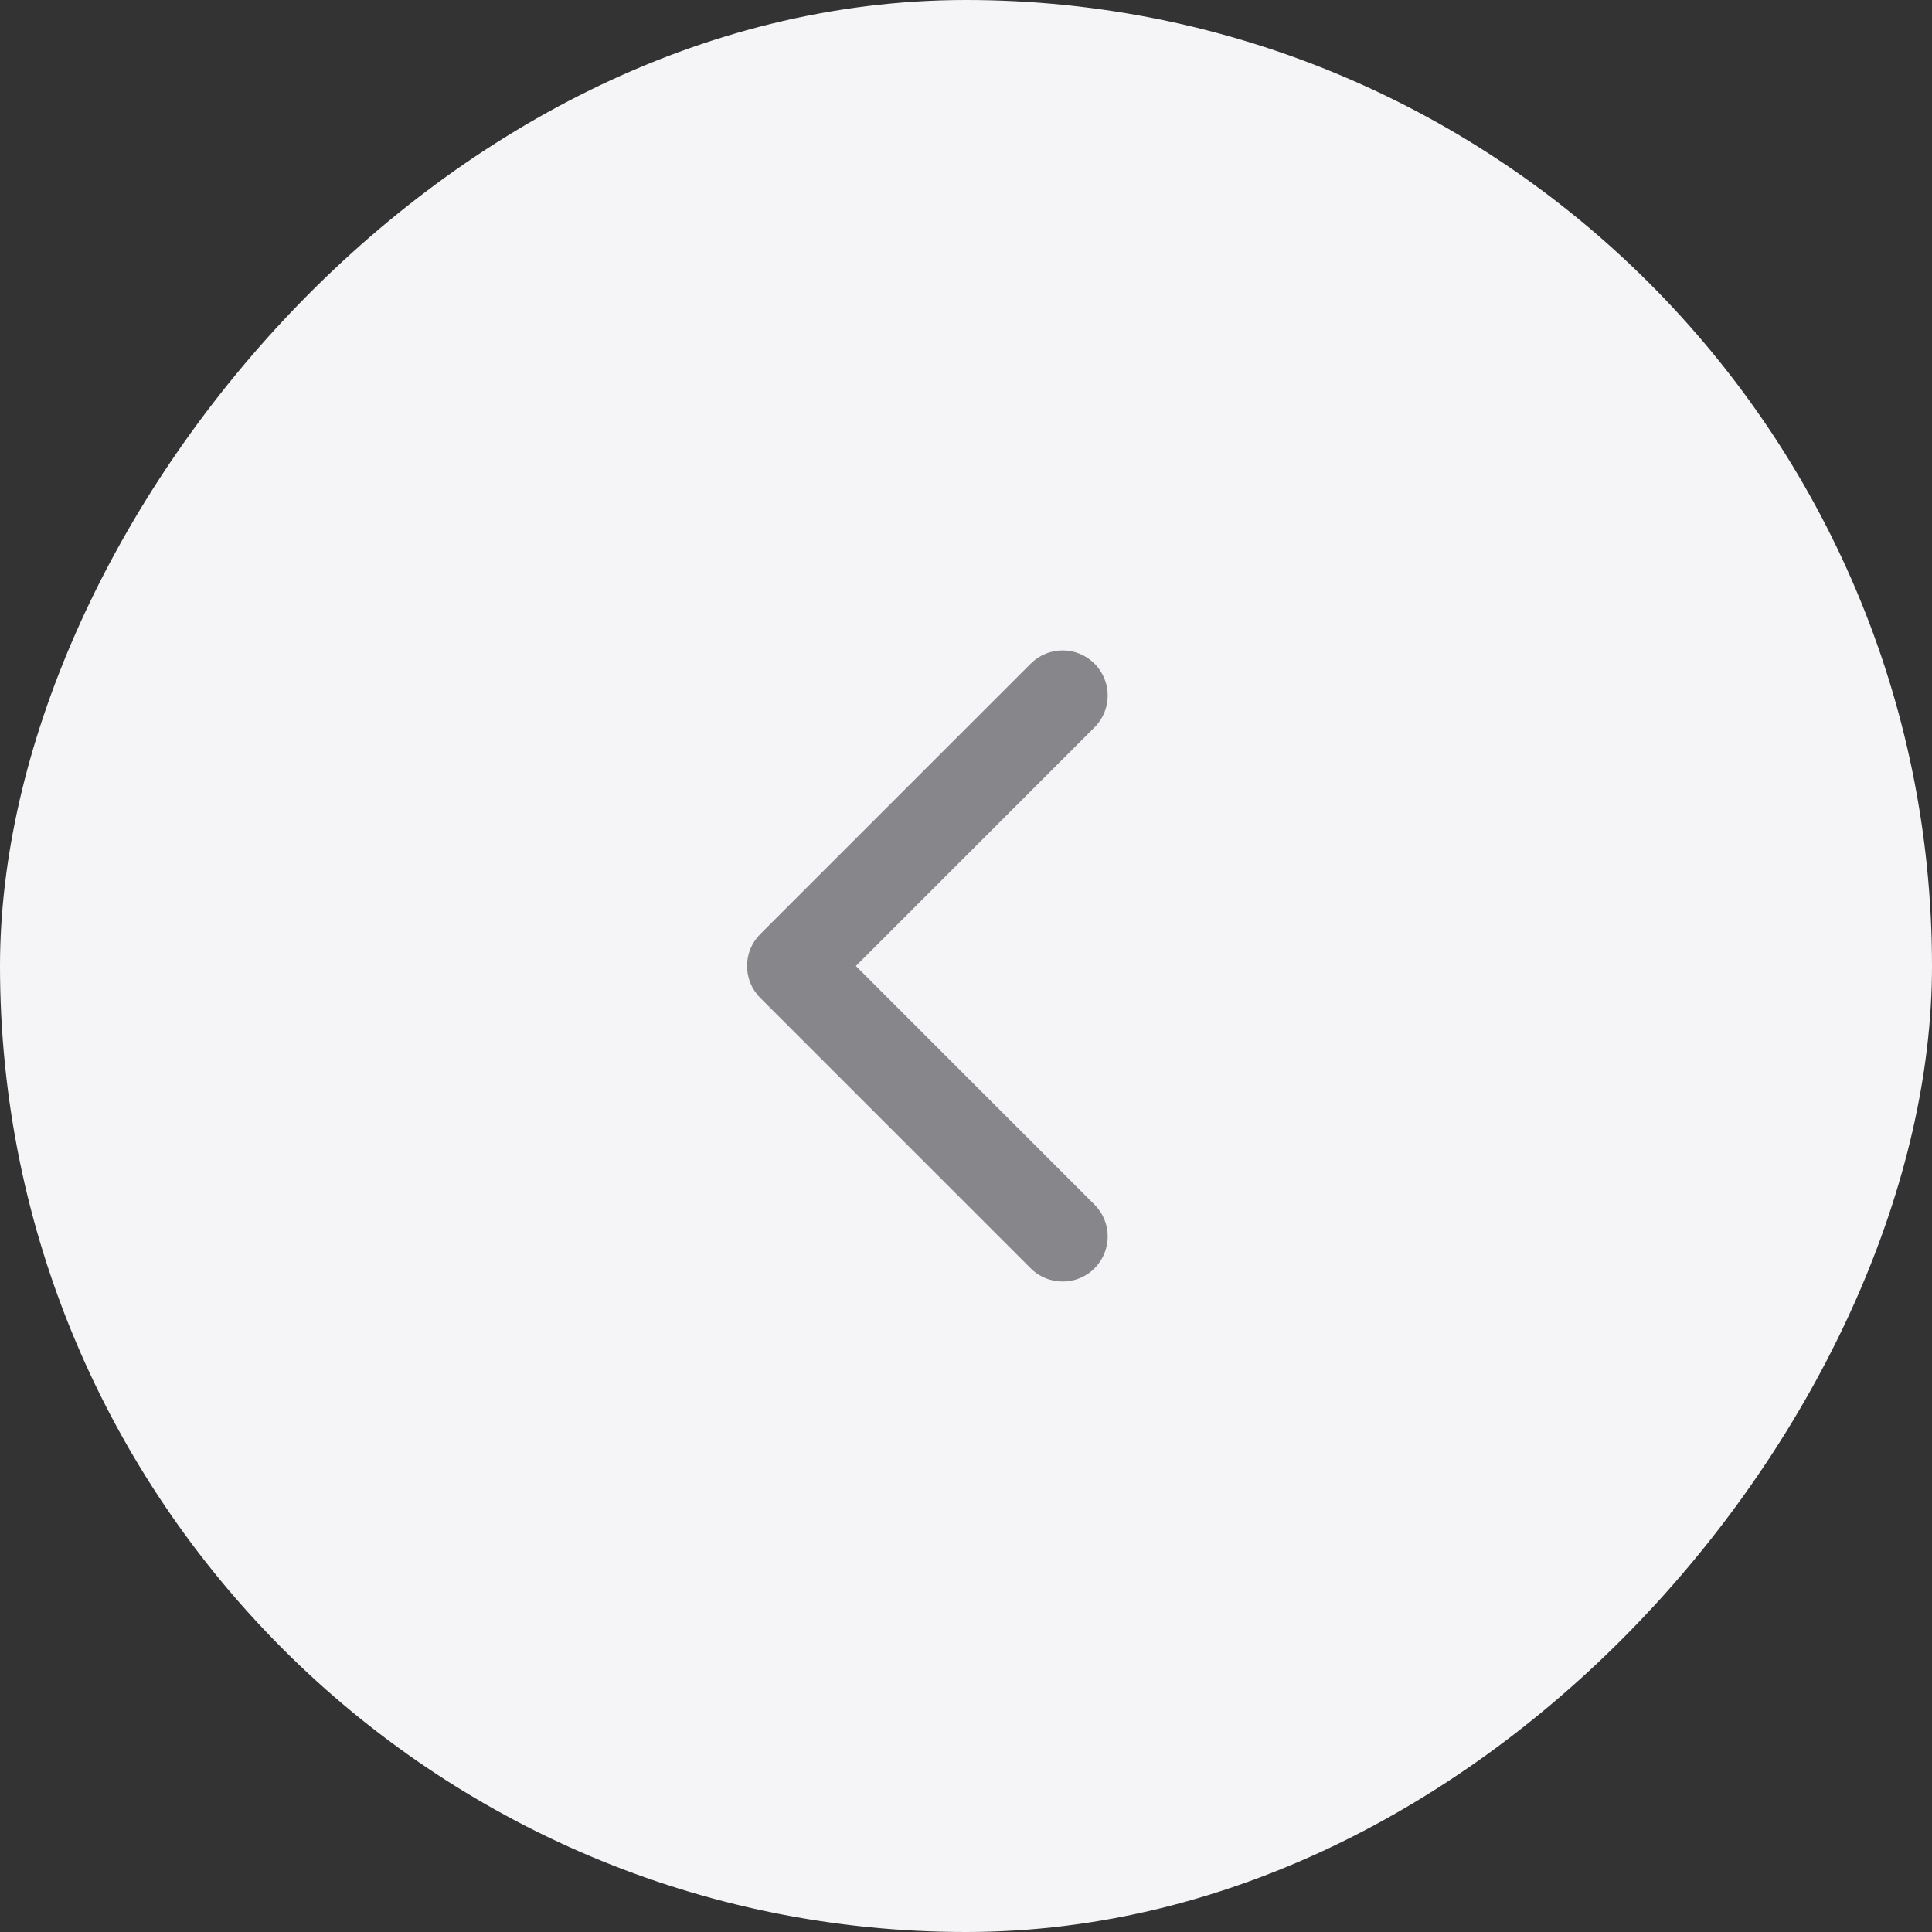 <?xml version="1.0" encoding="UTF-8"?> <svg xmlns="http://www.w3.org/2000/svg" width="40" height="40" viewBox="0 0 40 40" fill="none"><rect x="0" y="0" width="40" height="40" fill="#333333" stroke="none"/> <rect width="40" height="40" rx="20" transform="matrix(-1 0 0 1 40 0)" fill="#F5F5F7"></rect> <path fill-rule="evenodd" clip-rule="evenodd" d="M22.66 26.26C22.296 26.624 21.705 26.624 21.34 26.26L15.74 20.66C15.376 20.295 15.376 19.704 15.74 19.34L21.34 13.74C21.705 13.375 22.296 13.375 22.66 13.74C23.025 14.104 23.025 14.695 22.66 15.06L17.72 20L22.66 24.94C23.025 25.304 23.025 25.895 22.66 26.26Z" fill="#86868B"></path> </svg> 